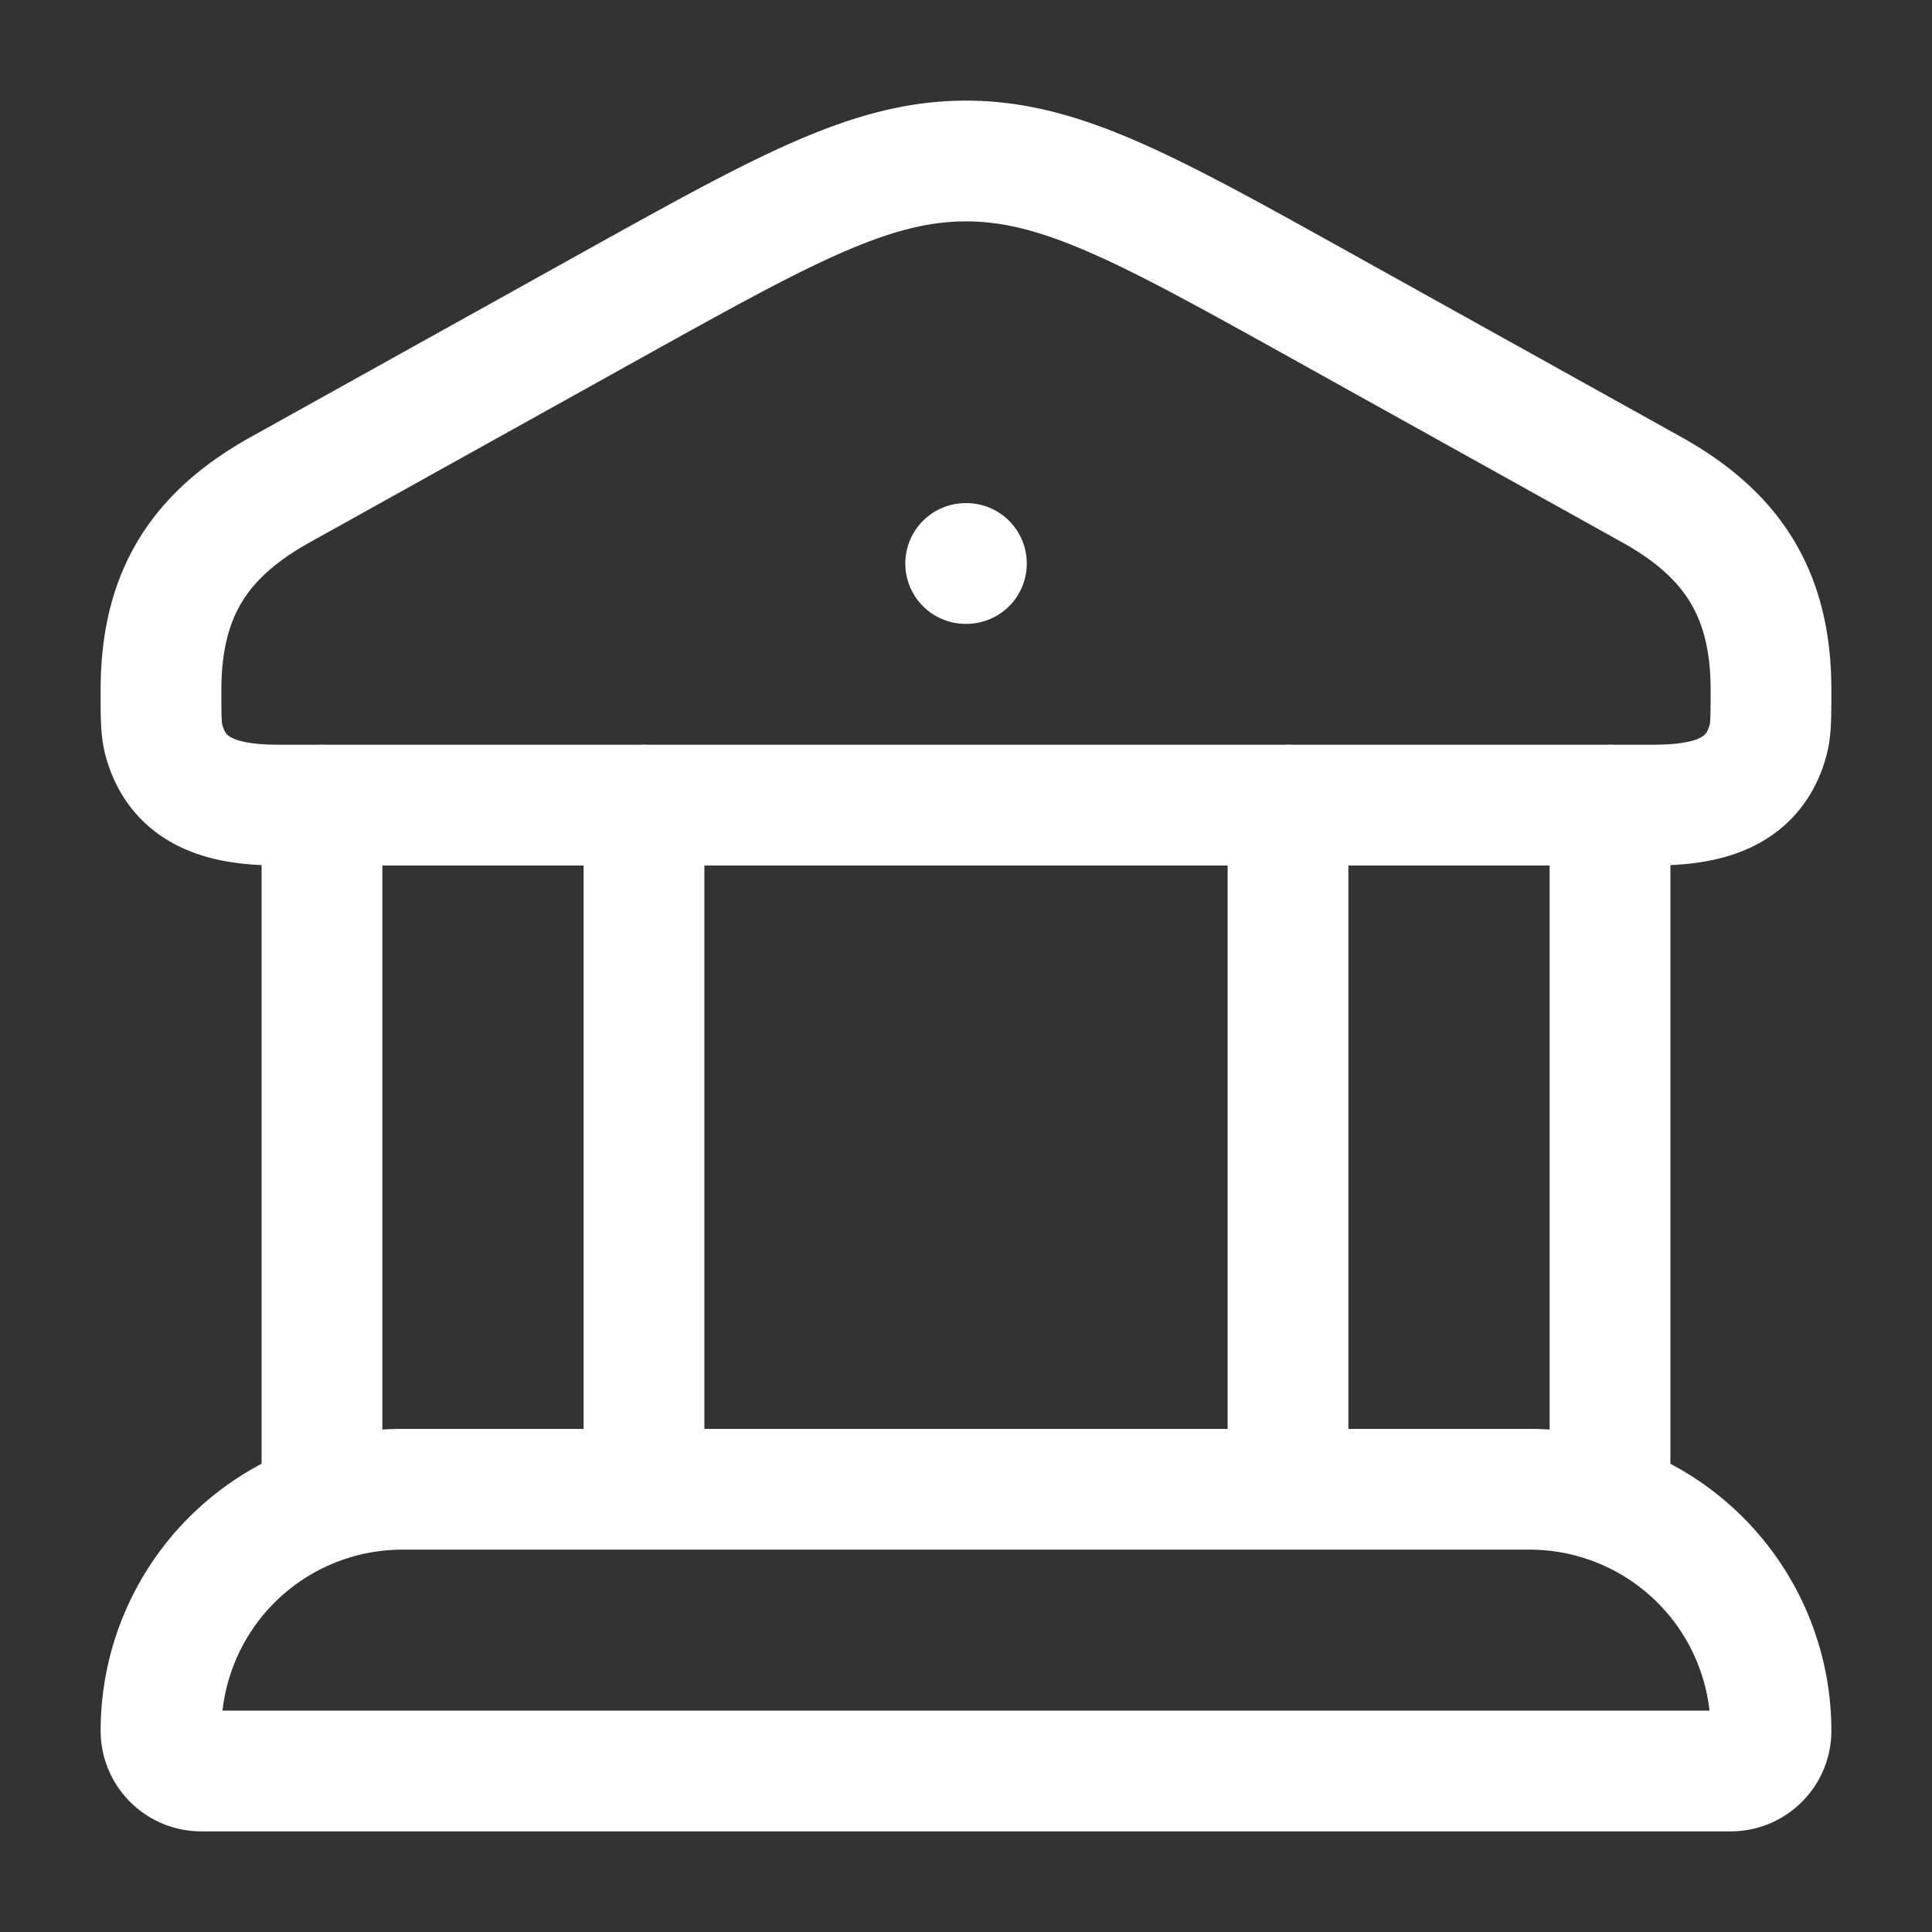 <svg xmlns="http://www.w3.org/2000/svg" width="80" height="80" fill="none"><rect width="100%" height="100%" fill="#333333" stroke="none"/><path stroke="#fff" stroke-linecap="round" stroke-linejoin="round" stroke-width="5" d="M39.987 23.333h.03m-26.684 10v28.334m13.333-28.334v28.334m26.667-28.334v28.334m13.334-28.334v28.334m-60-33.1c0-3.99 1.606-6.434 4.933-8.287l13.7-7.623c7.177-3.99 10.766-5.99 14.7-5.99s7.523 2 14.7 5.99l13.7 7.623c3.323 1.853 4.933 4.297 4.933 8.287 0 1.08 0 1.623-.117 2.066-.62 2.334-2.736 2.704-4.78 2.704H11.563c-2.043 0-4.156-.367-4.78-2.704-.117-.446-.117-.986-.117-2.066m56.666 33.1H16.667a10 10 0 0 0-10 10 1.667 1.667 0 0 0 1.666 1.666h63.334a1.667 1.667 0 0 0 1.666-1.666 10 10 0 0 0-10-10"/></svg>